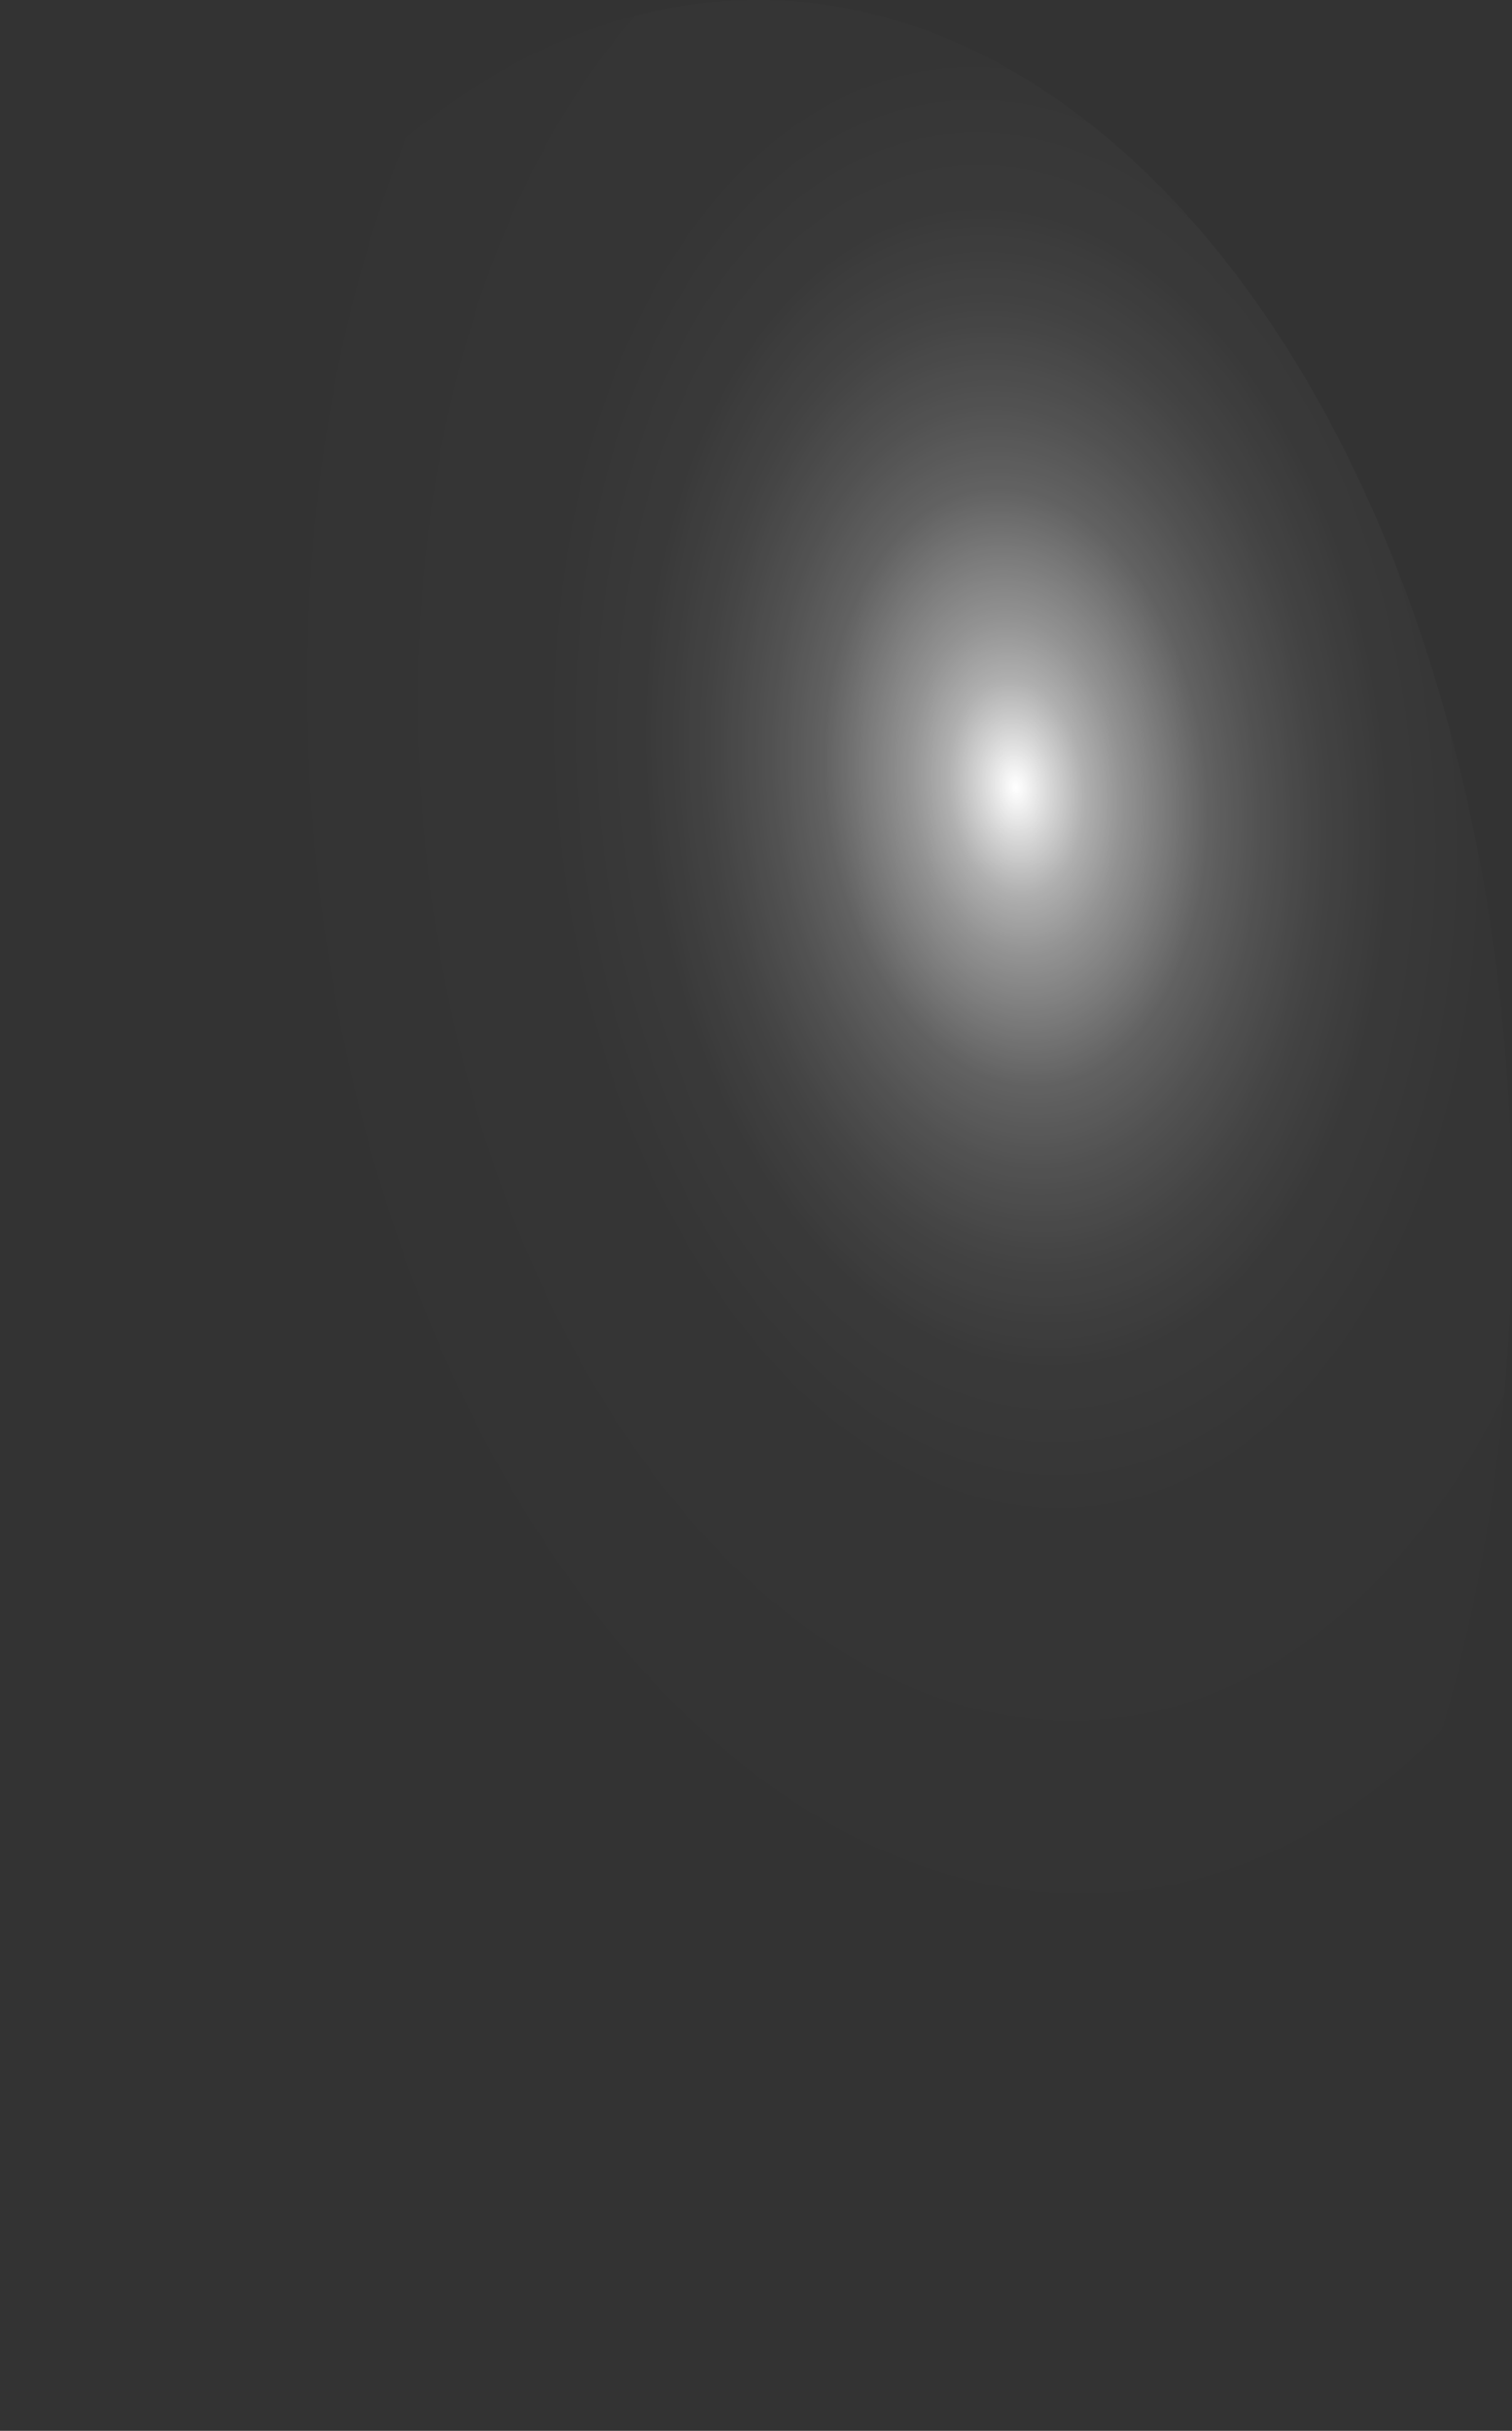 <?xml version="1.0" encoding="utf-8"?>
<svg xmlns="http://www.w3.org/2000/svg" fill="none" height="100%" overflow="visible" preserveAspectRatio="none" style="display: block;" viewBox="0 0 16.541 26.583" width="100%">
<rect x="0" y="0" width="16.541" height="26.583" fill="#333333" stroke="none"/>
<path d="M16.524 12.48C16.462 10.741 16.187 9.039 15.715 7.471C15.242 5.903 14.582 4.501 13.771 3.344C12.96 2.186 12.015 1.298 10.99 0.728C9.965 0.158 8.88 -0.081 7.797 0.024C6.712 0.123 5.651 0.564 4.673 1.322C3.695 2.079 2.82 3.139 2.097 4.44C1.374 5.741 0.818 7.257 0.461 8.903C0.103 10.549 -0.049 12.292 0.014 14.032C0.072 15.775 0.345 17.483 0.816 19.057C1.287 20.631 1.946 22.04 2.757 23.204C3.568 24.368 4.514 25.264 5.54 25.84C6.567 26.416 7.655 26.661 8.741 26.561C9.83 26.467 10.897 26.027 11.879 25.267C12.862 24.506 13.741 23.439 14.465 22.13C15.189 20.82 15.743 19.292 16.097 17.636C16.45 15.979 16.595 14.227 16.524 12.48Z" fill="url(#paint0_radial_0_458)" id="Vector" style="mix-blend-mode:screen"/>
<defs>
<radialGradient cx="0" cy="0" gradientTransform="translate(11.108 8.538) rotate(-5.501) scale(8.305 13.255)" gradientUnits="userSpaceOnUse" id="paint0_radial_0_458" r="1">
<stop stop-color="white"/>
<stop offset="0.01" stop-color="white" stop-opacity="0.96"/>
<stop offset="0.05" stop-color="white" stop-opacity="0.78"/>
<stop offset="0.09" stop-color="white" stop-opacity="0.61"/>
<stop offset="0.14" stop-color="white" stop-opacity="0.47"/>
<stop offset="0.2" stop-color="white" stop-opacity="0.34"/>
<stop offset="0.25" stop-color="white" stop-opacity="0.23"/>
<stop offset="0.32" stop-color="white" stop-opacity="0.15"/>
<stop offset="0.4" stop-color="white" stop-opacity="0.08"/>
<stop offset="0.49" stop-color="white" stop-opacity="0.03"/>
<stop offset="0.63" stop-color="white" stop-opacity="0.01"/>
<stop offset="1" stop-color="white" stop-opacity="0"/>
</radialGradient>
</defs>
</svg>